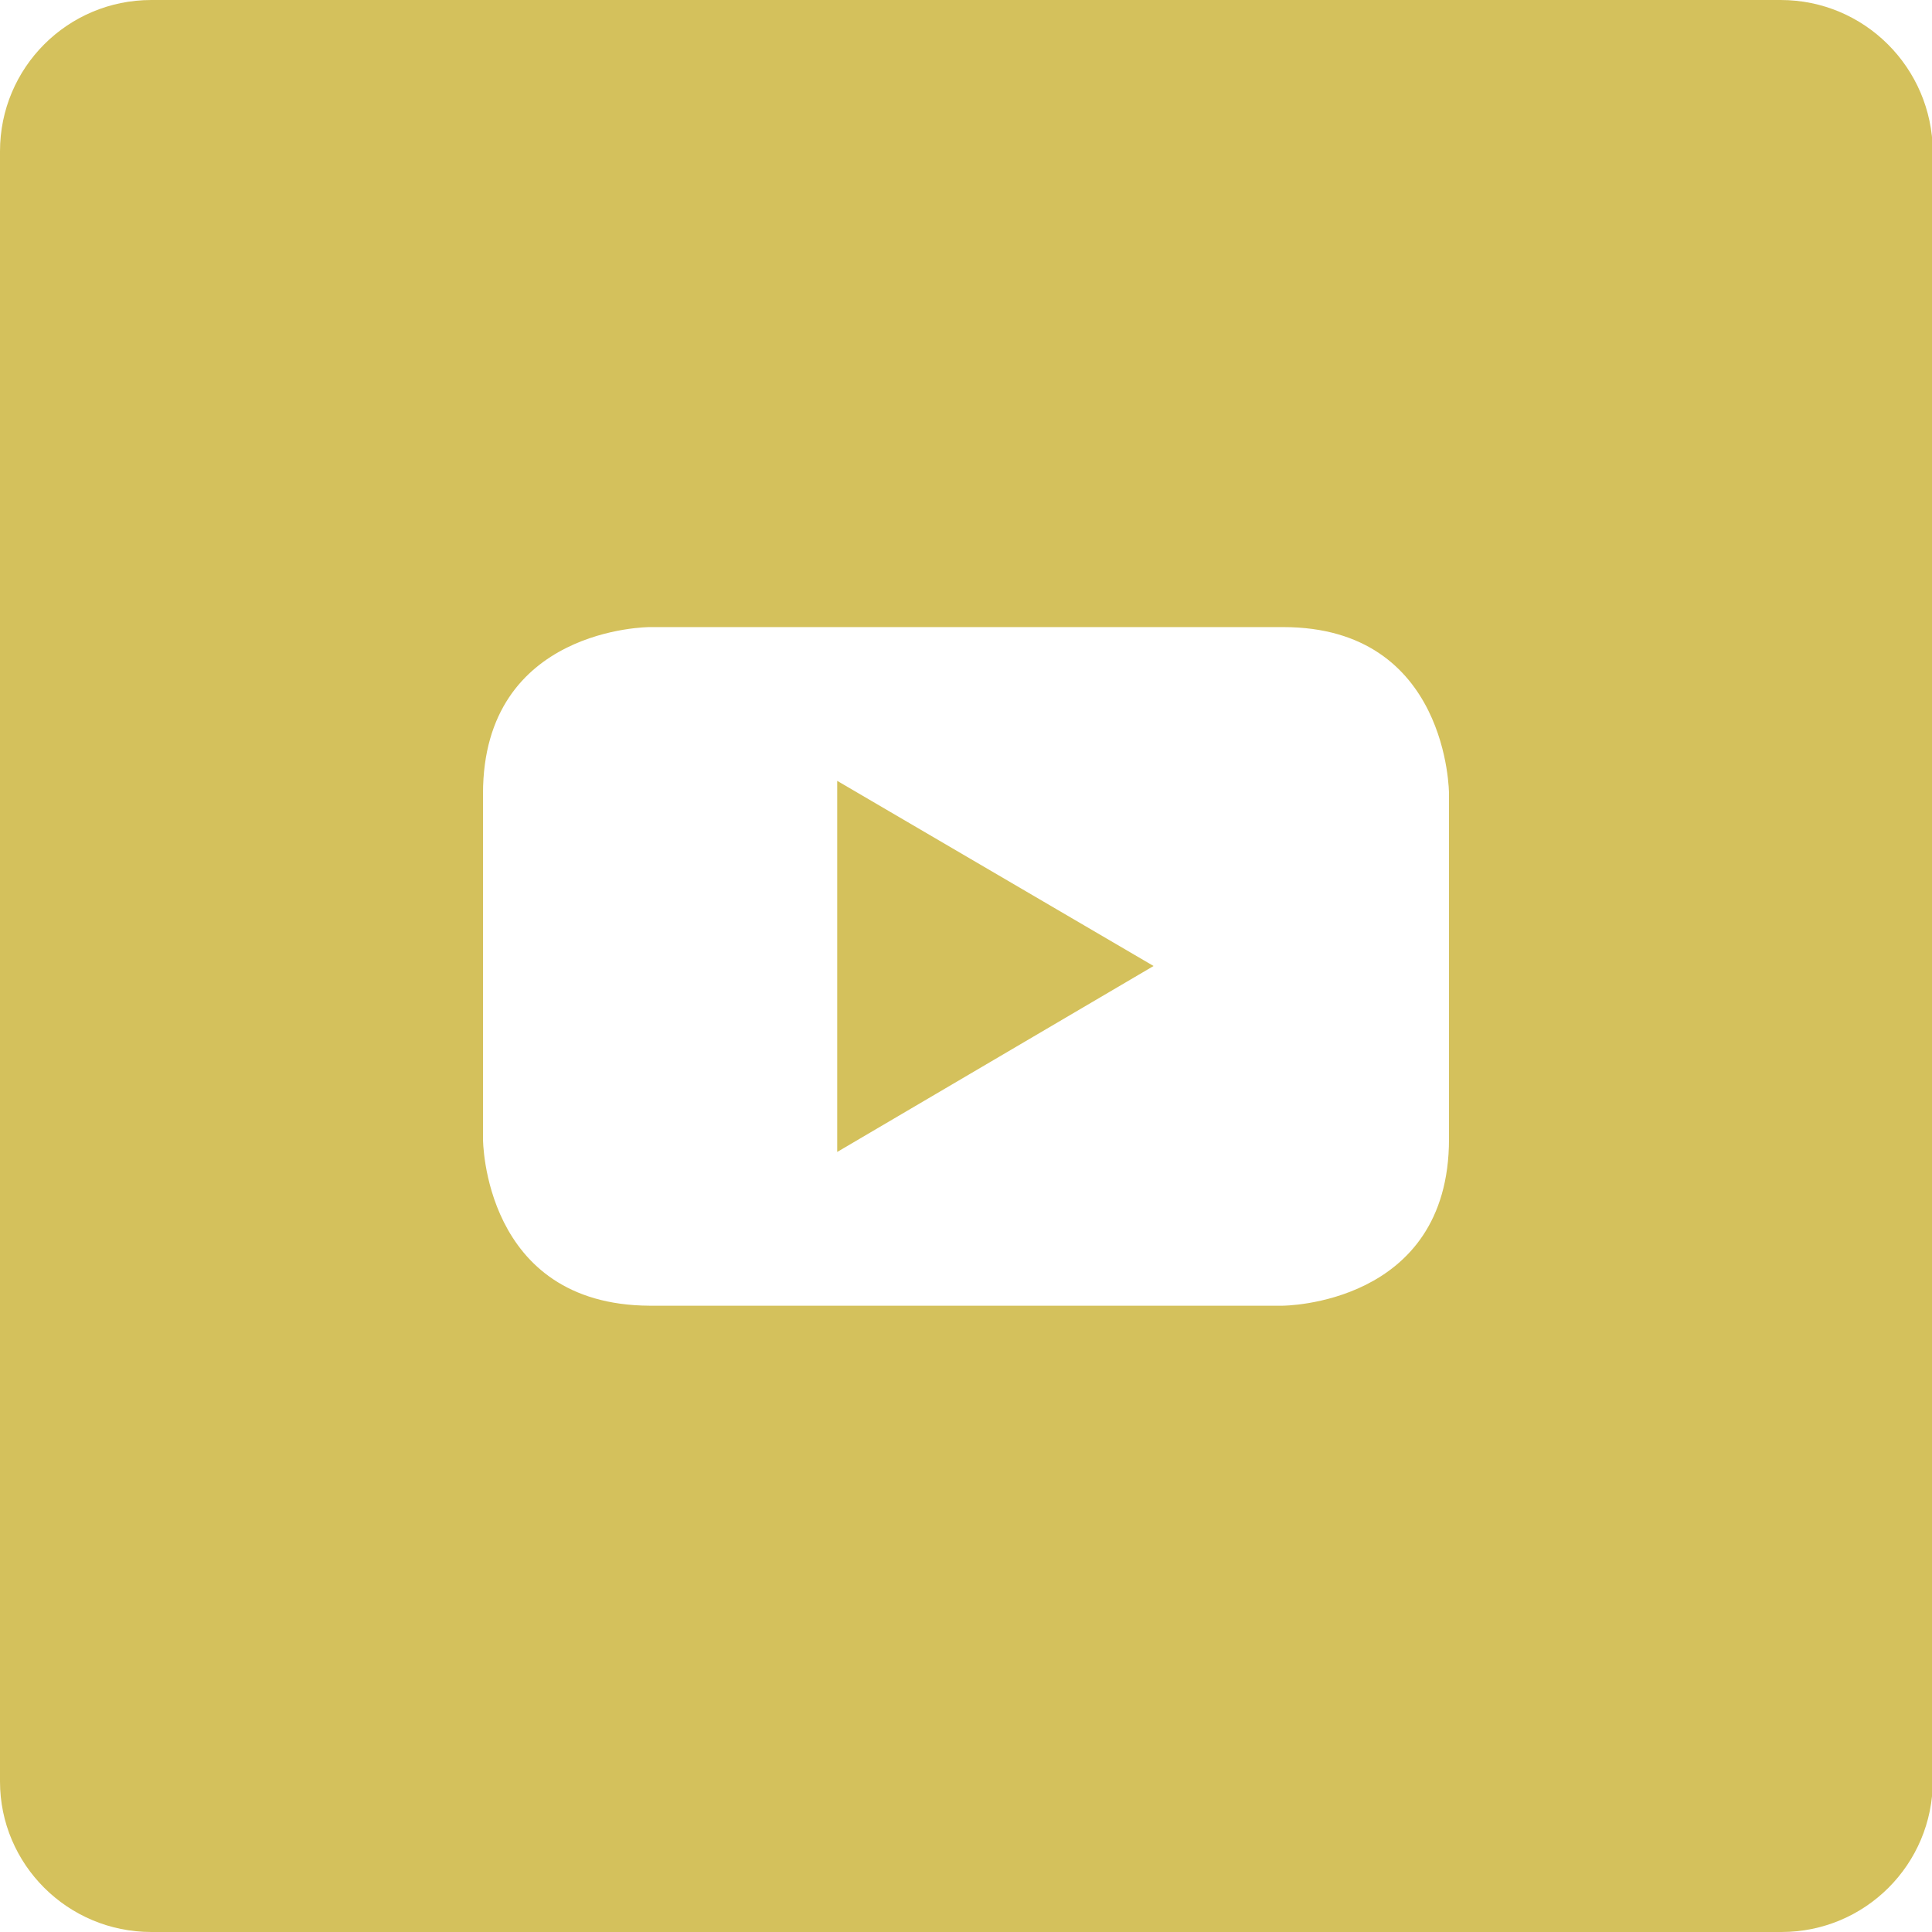 <?xml version="1.0" encoding="utf-8"?>
<!-- Generator: Adobe Illustrator 28.0.0, SVG Export Plug-In . SVG Version: 6.00 Build 0)  -->
<svg version="1.1" id="Vrstva_1" xmlns="http://www.w3.org/2000/svg" xmlns:xlink="http://www.w3.org/1999/xlink" x="0px" y="0px"
	 viewBox="0 0 24 24" style="enable-background:new 0 0 24 24;" xml:space="preserve">
<style type="text/css">
	.st0{fill:#D4C15C;}
</style>
<g>
	<g>
		<polygon class="st0" points="10.4,14.31 14.33,12 10.4,9.7 		"/>
		<path class="st0" d="M22.12,0H1.88C0.84,0,0,0.84,0,1.88v20.25C0,23.16,0.84,24,1.88,24h20.25c1.04,0,1.88-0.84,1.88-1.88V1.88
			C24,0.84,23.16,0,22.12,0z M18,14.15L18,14.15c0,2.07-2.07,2.07-2.07,2.07H8.07C6,16.21,6,14.15,6,14.15V9.86
			c0-2.07,2.07-2.07,2.07-2.07h7.87C18,7.79,18,9.86,18,9.86V14.15z"/>
	</g>
</g>
</svg>
